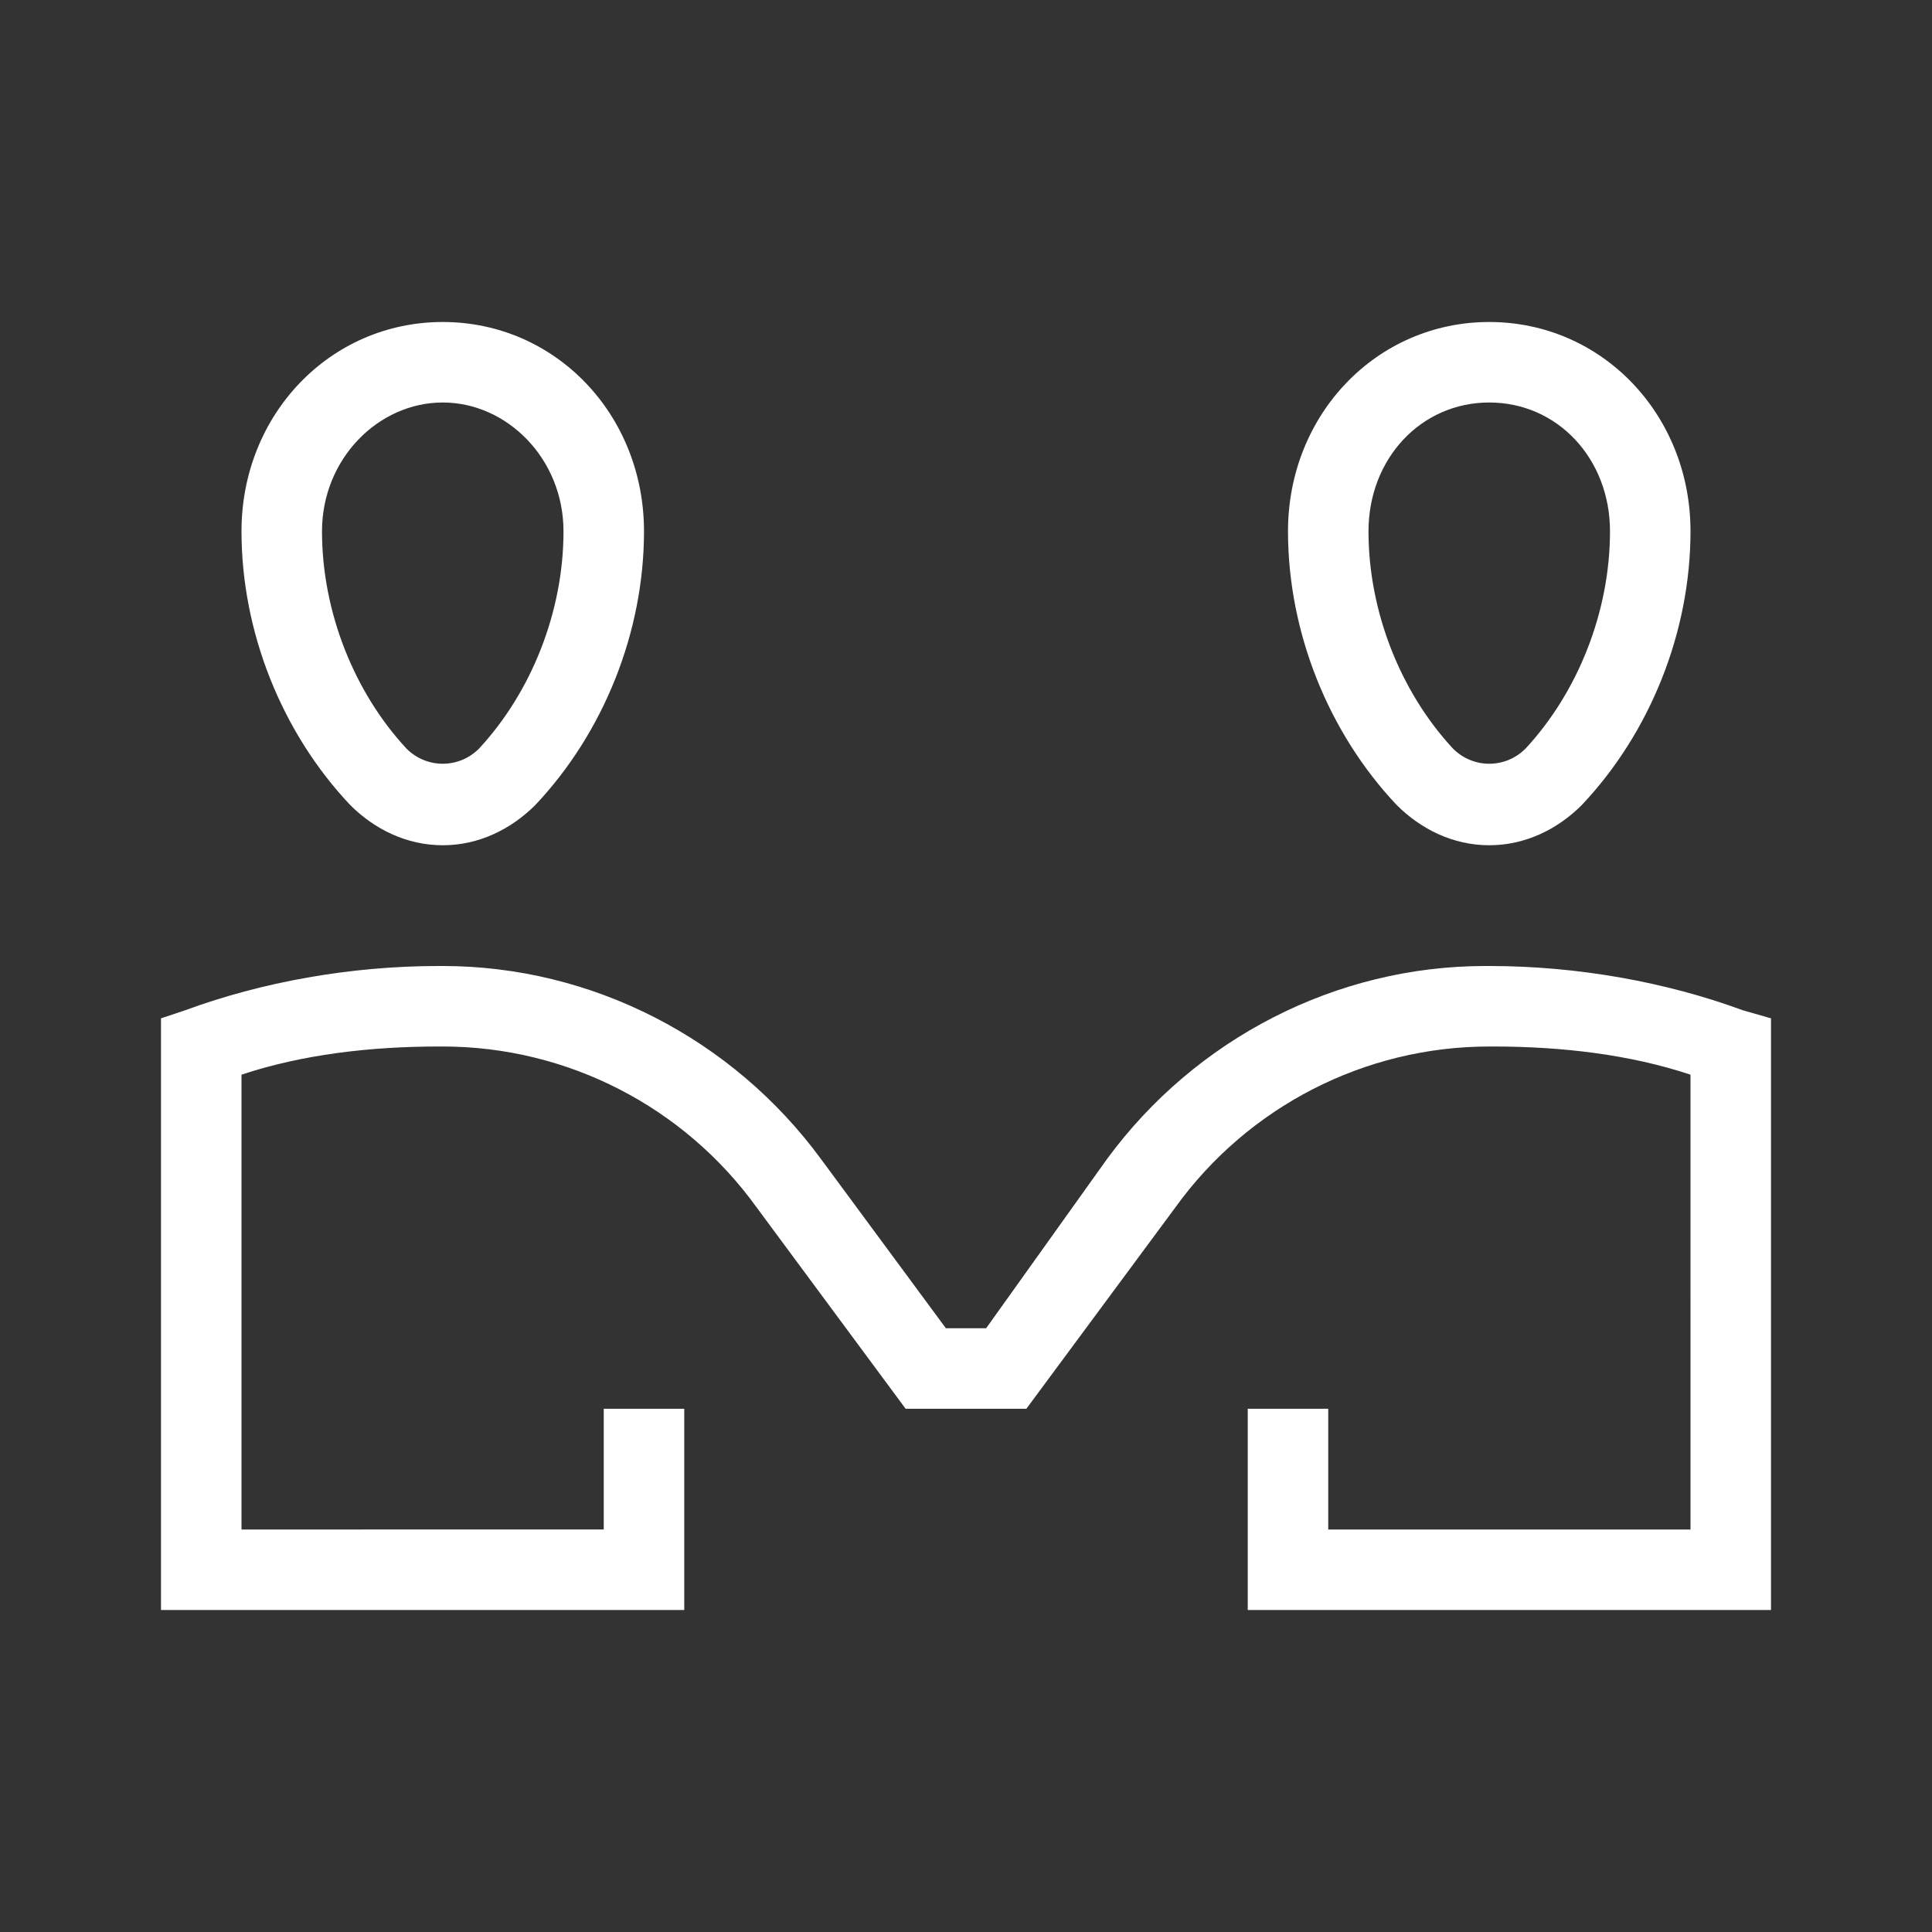 <?xml version="1.0" encoding="utf-8"?>
<!-- Generator: Adobe Illustrator 27.0.1, SVG Export Plug-In . SVG Version: 6.00 Build 0)  -->
<svg version="1.1" id="Layer_1" xmlns="http://www.w3.org/2000/svg" xmlns:xlink="http://www.w3.org/1999/xlink" x="0px" y="0px"
	 viewBox="0 0 48 48" style="enable-background:new 0 0 48 48;" xml:space="preserve">
<rect x="0" y="0" width="48" height="48" fill="#333333" stroke="none"/>
<style type="text/css">
	.st0{fill:#FFFFFF;}
</style>
<path class="st0" d="M11,21c0.9,0,1.7-0.4,2.3-1c1.7-1.8,2.7-4.3,2.7-6.8c0-2.9-2.2-5.2-5-5.2s-5,2.3-5,5.2c0,2.5,1,5,2.7,6.8
	C9.3,20.6,10.1,21,11,21z M8,13.2c0-1.8,1.4-3.2,3-3.2s3,1.4,3,3.2c0,2-0.8,4-2.1,5.4c-0.5,0.5-1.3,0.5-1.8,0
	C8.8,17.2,8,15.2,8,13.2L8,13.2z"/>
<path class="st0" d="M37,21c0.9,0,1.7-0.4,2.3-1c1.7-1.8,2.7-4.3,2.7-6.8c0-2.9-2.2-5.2-5-5.2s-5,2.3-5,5.2c0,2.5,1,5,2.7,6.8
	C35.3,20.6,36.1,21,37,21z M34,13.2c0-1.8,1.3-3.2,3-3.2s3,1.4,3,3.2c0,2-0.8,4-2.1,5.4c-0.5,0.5-1.3,0.5-1.8,0
	C34.8,17.2,34,15.2,34,13.2L34,13.2z"/>
<path class="st0" d="M43.3,25.1c-1.9-0.7-4.1-1.1-6.3-1.1h-0.1c-3.7,0-7.2,1.8-9.4,4.8L24.5,33h-1l-3.1-4.2c-2.2-3-5.7-4.8-9.4-4.8
	h-0.1c-2.2,0-4.4,0.4-6.3,1.1L4,25.3V40h13v-5h-2v3H6V26.7c1.5-0.5,3.2-0.7,4.9-0.7h0.1c3.1,0,6,1.5,7.8,4l3.7,5h3l3.7-5
	c1.8-2.5,4.7-4,7.8-4h0.1c1.7,0,3.4,0.2,4.9,0.7V38h-9v-3h-2v5h13V25.3C44,25.3,43.3,25.1,43.3,25.1z"/>
</svg>
